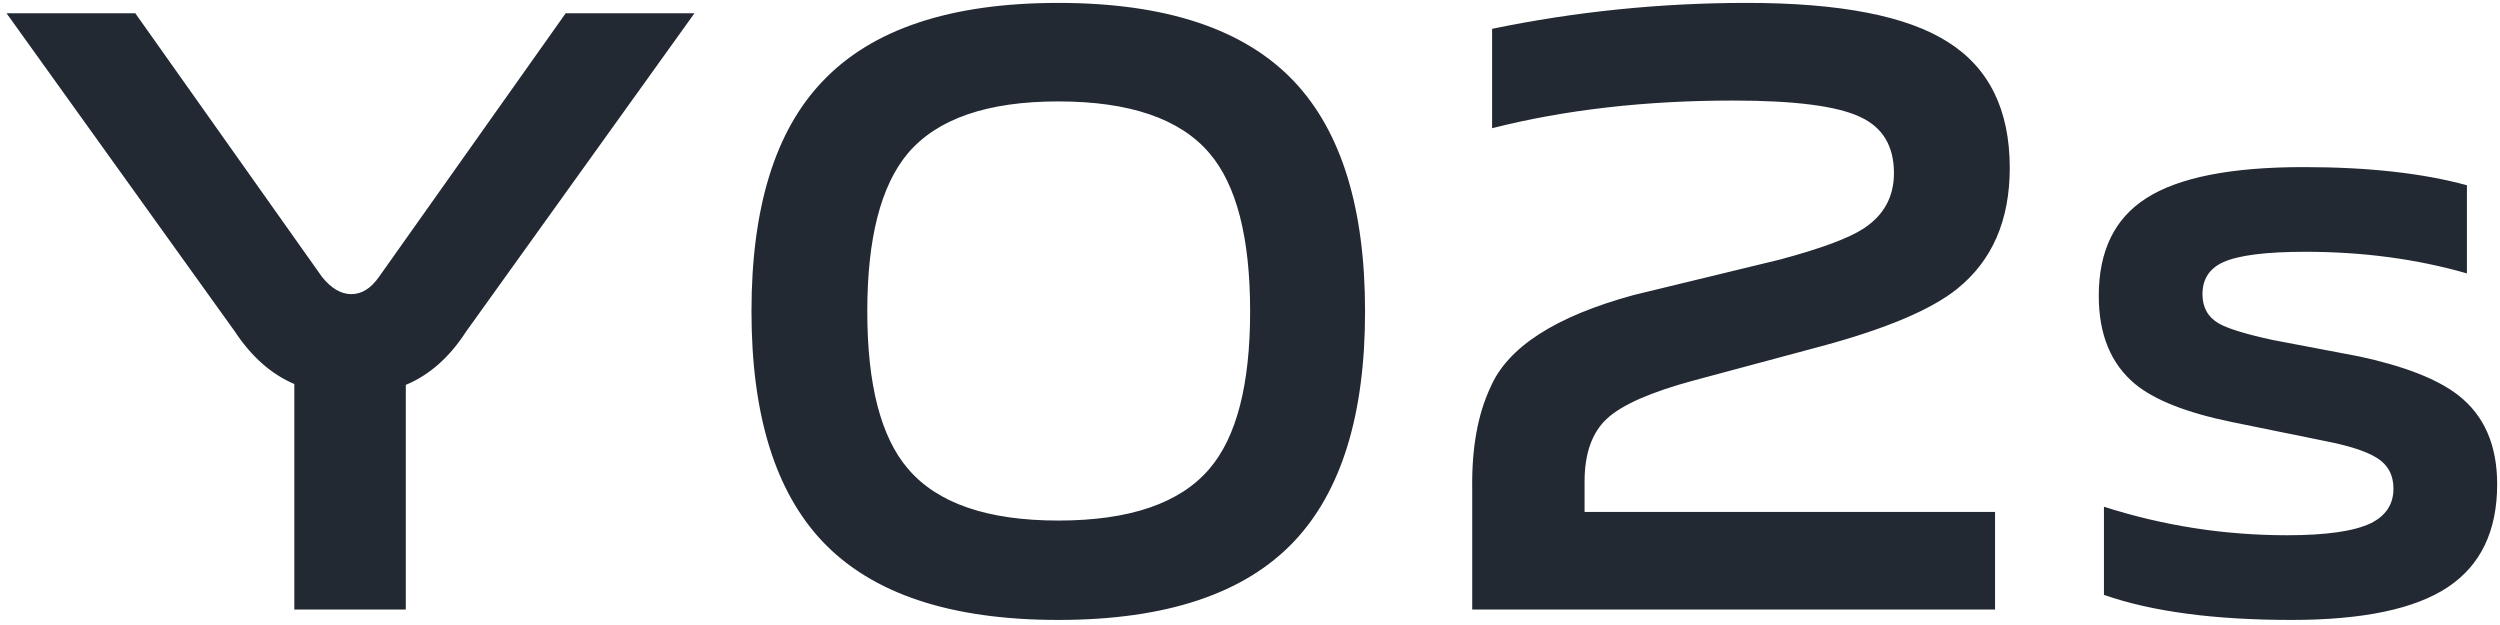 <?xml version="1.0" encoding="UTF-8"?>
<svg width="324px" height="81px" viewBox="0 0 324 81" version="1.1" xmlns="http://www.w3.org/2000/svg" xmlns:xlink="http://www.w3.org/1999/xlink">
    <title>Y02s</title>
    <g id="页面-1" stroke="none" stroke-width="1" fill="none" fill-rule="evenodd">
        <g id="gr-pc" transform="translate(-2974, -4512)" fill="#222933" fill-rule="nonzero">
            <g id="编组-3备份-3" transform="translate(1119, 4046)">
                <g id="编组-4" transform="translate(0, -0.111)">
                    <g id="编组-6" transform="translate(1854, 416.111)">
                        <path d="M53.592,129 L53.592,99.88 C56.653,98.611 59.267,96.296 61.432,92.936 L61.432,92.936 L91,51.72 L74.312,51.72 L50.12,85.88 C49.075,87.373 47.88,88.12 46.536,88.12 C45.192,88.12 43.923,87.373 42.728,85.88 L42.728,85.88 L18.536,51.72 L1.848,51.72 L31.416,92.936 C33.581,96.221 36.157,98.499 39.144,99.768 L39.144,99.768 L39.144,129 L53.592,129 Z M138.152,130.344 C152.115,130.344 162.307,126.947 168.728,120.152 C174.851,113.656 177.912,103.725 177.912,90.36 C177.912,76.995 174.851,67.064 168.728,60.568 C162.307,53.773 152.115,50.376 138.152,50.376 C124.189,50.376 113.997,53.773 107.576,60.568 C101.453,66.989 98.392,76.92 98.392,90.36 C98.392,103.725 101.453,113.656 107.576,120.152 C113.997,126.947 124.189,130.344 138.152,130.344 Z M138.152,117.464 C128.968,117.464 122.472,115.224 118.664,110.744 C115.155,106.637 113.4,99.843 113.4,90.36 C113.4,80.877 115.155,74.045 118.664,69.864 C122.472,65.384 128.968,63.144 138.152,63.144 C147.411,63.144 153.944,65.384 157.752,69.864 C161.261,73.971 163.016,80.803 163.016,90.36 C163.016,99.843 161.261,106.637 157.752,110.744 C153.944,115.224 147.411,117.464 138.152,117.464 Z M259.56,129 L259.56,116.344 L206.36,116.344 L206.36,112.424 C206.36,108.765 207.331,106.04 209.272,104.248 C211.213,102.456 214.947,100.813 220.472,99.32 L220.472,99.32 L237.16,94.84 C245.448,92.6 251.272,90.136 254.632,87.448 C259.187,83.789 261.464,78.563 261.464,71.768 C261.464,64.227 258.776,58.776 253.4,55.416 C248.099,52.056 239.437,50.376 227.416,50.376 C216.216,50.376 205.203,51.496 194.376,53.736 L194.376,53.736 L194.376,66.616 C203.784,64.227 214.2,63.032 225.624,63.032 C233.613,63.032 239.101,63.741 242.088,65.16 C245,66.504 246.456,68.931 246.456,72.44 C246.456,75.501 245.149,77.891 242.536,79.608 C240.595,80.877 236.973,82.221 231.672,83.64 L231.672,83.64 L212.744,88.232 C202.589,90.995 196.392,94.989 194.152,100.216 C192.509,103.725 191.725,108.093 191.8,113.32 L191.8,113.32 L191.8,129 L259.56,129 Z M297.976,130.344 C307.235,130.344 313.992,128.925 318.248,126.088 C322.504,123.251 324.632,118.808 324.632,112.76 C324.632,107.683 322.952,103.837 319.592,101.224 C316.904,99.133 312.611,97.453 306.712,96.184 L306.712,96.184 L295.512,94.056 C292.077,93.309 289.763,92.6 288.568,91.928 C287.149,91.107 286.44,89.837 286.44,88.12 C286.44,86.179 287.336,84.797 289.128,83.976 C291.144,83.08 294.691,82.632 299.768,82.632 C307.235,82.632 314.216,83.565 320.712,85.432 L320.712,85.432 L320.712,74.008 C314.963,72.44 307.907,71.656 299.544,71.656 C290.136,71.656 283.341,73 279.16,75.688 C275.053,78.301 273,82.52 273,88.344 C273,93.347 274.568,97.155 277.704,99.768 C280.243,101.859 284.424,103.501 290.248,104.696 L290.248,104.696 L302.344,107.16 C305.405,107.757 307.608,108.467 308.952,109.288 C310.445,110.184 311.192,111.528 311.192,113.32 C311.192,115.336 310.221,116.829 308.28,117.8 C306.115,118.845 302.493,119.368 297.416,119.368 C289.277,119.368 281.363,118.136 273.672,115.672 L273.672,115.672 L273.672,127.096 C279.869,129.261 287.971,130.344 297.976,130.344 Z" id="Y02s"></path>
                    </g>
                </g>
            </g>
        </g>
    </g>
</svg>